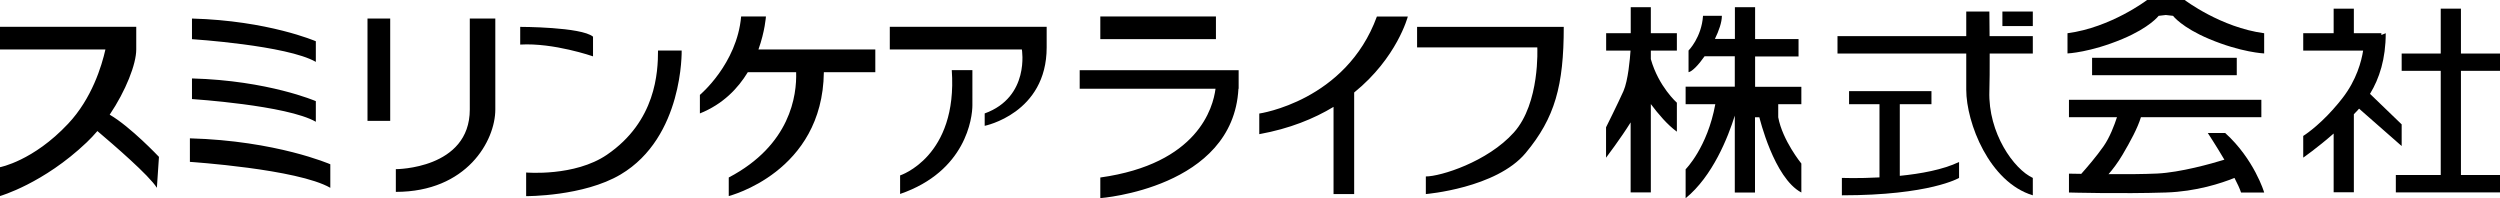 <svg xmlns="http://www.w3.org/2000/svg" xml:space="preserve" width="240" height="19.02" style="enable-background:new 0 0 240 19.02"><path d="M240 6.8V5.14h-3.75V.83h-1.94v4.31h-3.75V6.8h3.75v10H230v1.67h10V16.8h-3.75v-10z"/><path d="m226.47 10.43 4.09 3.59v-2.08l-3.04-2.93c.9-1.48 1.51-3.35 1.51-5.82l-.42.17v-.17h-2.64V.83h-1.94v2.36h-2.92v1.67h5.75c-.16 1.01-.62 2.81-2 4.58-.27.35-.54.67-.81.97h-.02v.03c-1.6 1.8-2.92 2.61-2.92 2.61v2.08s1.31-.9 2.92-2.31v5.64h1.94v-7.49c.05-.05.09-.1.14-.15.13-.12.24-.25.36-.39zM200.84 5.55h13.89v1.67h-13.89zM209.45 0h-3.33s-3.47 2.64-7.64 3.19v1.94s2.18-.09 5.28-1.39c2.64-1.11 3.47-2.22 3.47-2.22l.69-.08.69.08s.83 1.11 3.47 2.22c3.09 1.3 5.28 1.39 5.28 1.39V3.19C213.2 2.64 209.73 0 209.73 0h-.28zM213.62 12.77h-1.67s.79 1.2 1.59 2.56c-1.27.39-4.22 1.22-6.45 1.33-1.28.06-3.07.07-4.67.06.39-.45.88-1.08 1.34-1.86.77-1.31 1.44-2.54 1.77-3.61h11.56V9.58h-18.47v1.67h4.61c-.25.77-.69 1.93-1.28 2.78-.68.98-1.64 2.09-2.15 2.66-.72-.01-1.18-.02-1.18-.02v1.81s5 .14 9.3 0c2.93-.09 5.35-.9 6.59-1.4.28.54.51 1.03.63 1.4h2.22c.01-.01-.97-3.21-3.74-5.71zM182.37 10h3.05V8.75h-7.91V10h2.92v7.03c-2.05.11-3.61.05-3.61.05v1.67c8.47 0 11.25-1.67 11.25-1.67v-1.53c-1.53.74-3.68 1.13-5.69 1.33V10z"/><path d="M190.98 1.11h-2.22v2.36H176.4v1.67h12.36v3.47c0 3.19 2.22 8.89 6.39 10.14v-1.67c-1.81-.83-4.3-4.3-4.17-8.33.03-.75.03-2.18.03-3.61h4.14V3.47H191c-.01-1.33-.02-2.36-.02-2.36z"/><path d="M192.23 1.11h2.92V2.5h-2.92zM168.49 5.42h4.17V3.75h-4.17V.69h-1.94v3.05h-1.92c.39-.8.67-1.61.67-2.22h-1.81c-.14 2.08-1.39 3.33-1.39 3.33v2.08c.34-.06.95-.68 1.54-1.53h2.9v2.92h-4.72V10h2.85c-.76 4.17-2.85 6.25-2.85 6.25v2.78c2.6-2.12 4.07-5.85 4.72-7.93v7.38h1.94v-7.22h.42s1.39 5.83 4.03 7.22V15.7s-1.81-2.22-2.22-4.44V10h2.22V8.33h-4.44V5.42zM158.49.69h-1.94v2.5h-2.36v1.67h2.34c-.05.76-.23 2.87-.68 3.89-.56 1.25-1.67 3.47-1.67 3.47v2.92s1.44-1.9 2.36-3.39v6.72h1.94V9.99c.71.95 1.6 2 2.5 2.65V9.86s-1.75-1.54-2.5-4.18v-.82h2.5V3.19h-2.5V.69zM35.28 1.78h2.18v9.82h-2.18zM45.1 10.51c0 5.73-7.1 5.73-7.1 5.73v2.18c6.82 0 9.55-4.91 9.55-7.91V1.78H45.1v8.73zM136.03 4.55h11.55s.28 5.35-2.25 8.17c-2.53 2.82-7.04 4.22-8.45 4.22v1.69s6.76-.56 9.58-3.94c2.82-3.38 3.66-6.48 3.66-12.11h-14.08v1.97zM56.93 5.41V3.52c-1.13-.94-6.99-.94-6.99-.94v1.7c3.21-.19 6.99 1.13 6.99 1.13zM63.17 4.84c0 2.08-.19 6.8-4.91 10.02-3.1 2.11-7.75 1.7-7.75 1.7v2.27s5.5.04 9.07-2.08c6.05-3.59 5.86-11.9 5.86-11.9h-2.27zM10.53 11.01c1.55-2.3 2.55-4.86 2.55-6.26V2.57H0v2.18h10.12c-.35 1.57-1.3 4.71-3.58 7.13C3.18 15.46 0 16.05 0 16.05v2.77s4.16-1.19 8.32-5.15c.36-.34.7-.71 1.03-1.09 1.58 1.34 4.96 4.25 5.71 5.45l.2-2.97s-2.74-2.9-4.73-4.05zM30.32 3.96s-4.56-1.98-11.89-2.18v1.98s9.12.59 11.89 2.18V3.96zM30.32 9.71s-4.56-1.98-11.89-2.18v1.98s9.12.59 11.89 2.18V9.71zM18.23 15.54s10.33.68 13.48 2.49v-2.26s-5.17-2.26-13.48-2.49v2.26zM120.89 10.9v1.98c2.92-.53 5.26-1.49 7.13-2.62v8.37H130V8.88c4.12-3.33 5.15-7.29 5.15-7.29h-2.97c-2.96 8.12-11.29 9.31-11.29 9.31zM105.63 1.58h11.1v2.18h-11.1zM103.65 8.52h13.04c-.23 1.81-1.69 7.21-11.06 8.52v1.98s12.75-.95 13.26-10.5h.02V6.74h-15.26v1.78zM85.42 4.75H98.1s.79 4.56-3.57 6.14v1.19s5.95-1.19 5.95-7.53V2.57H85.42v2.18z"/><path d="M86.41 16.84v1.78c6.34-2.18 6.94-7.33 6.94-8.52V6.73h-1.98c.59 8.33-4.96 10.11-4.96 10.11zM73.53 1.58h-2.38c-.4 4.56-3.96 7.53-3.96 7.53v1.78c2.22-.89 3.66-2.41 4.6-3.96h4.64c.07 2.21-.53 6.99-6.47 10.11v1.78s9.02-2.26 9.13-11.89h4.94V4.75H72.81c.63-1.76.72-3.17.72-3.17z"/></svg>